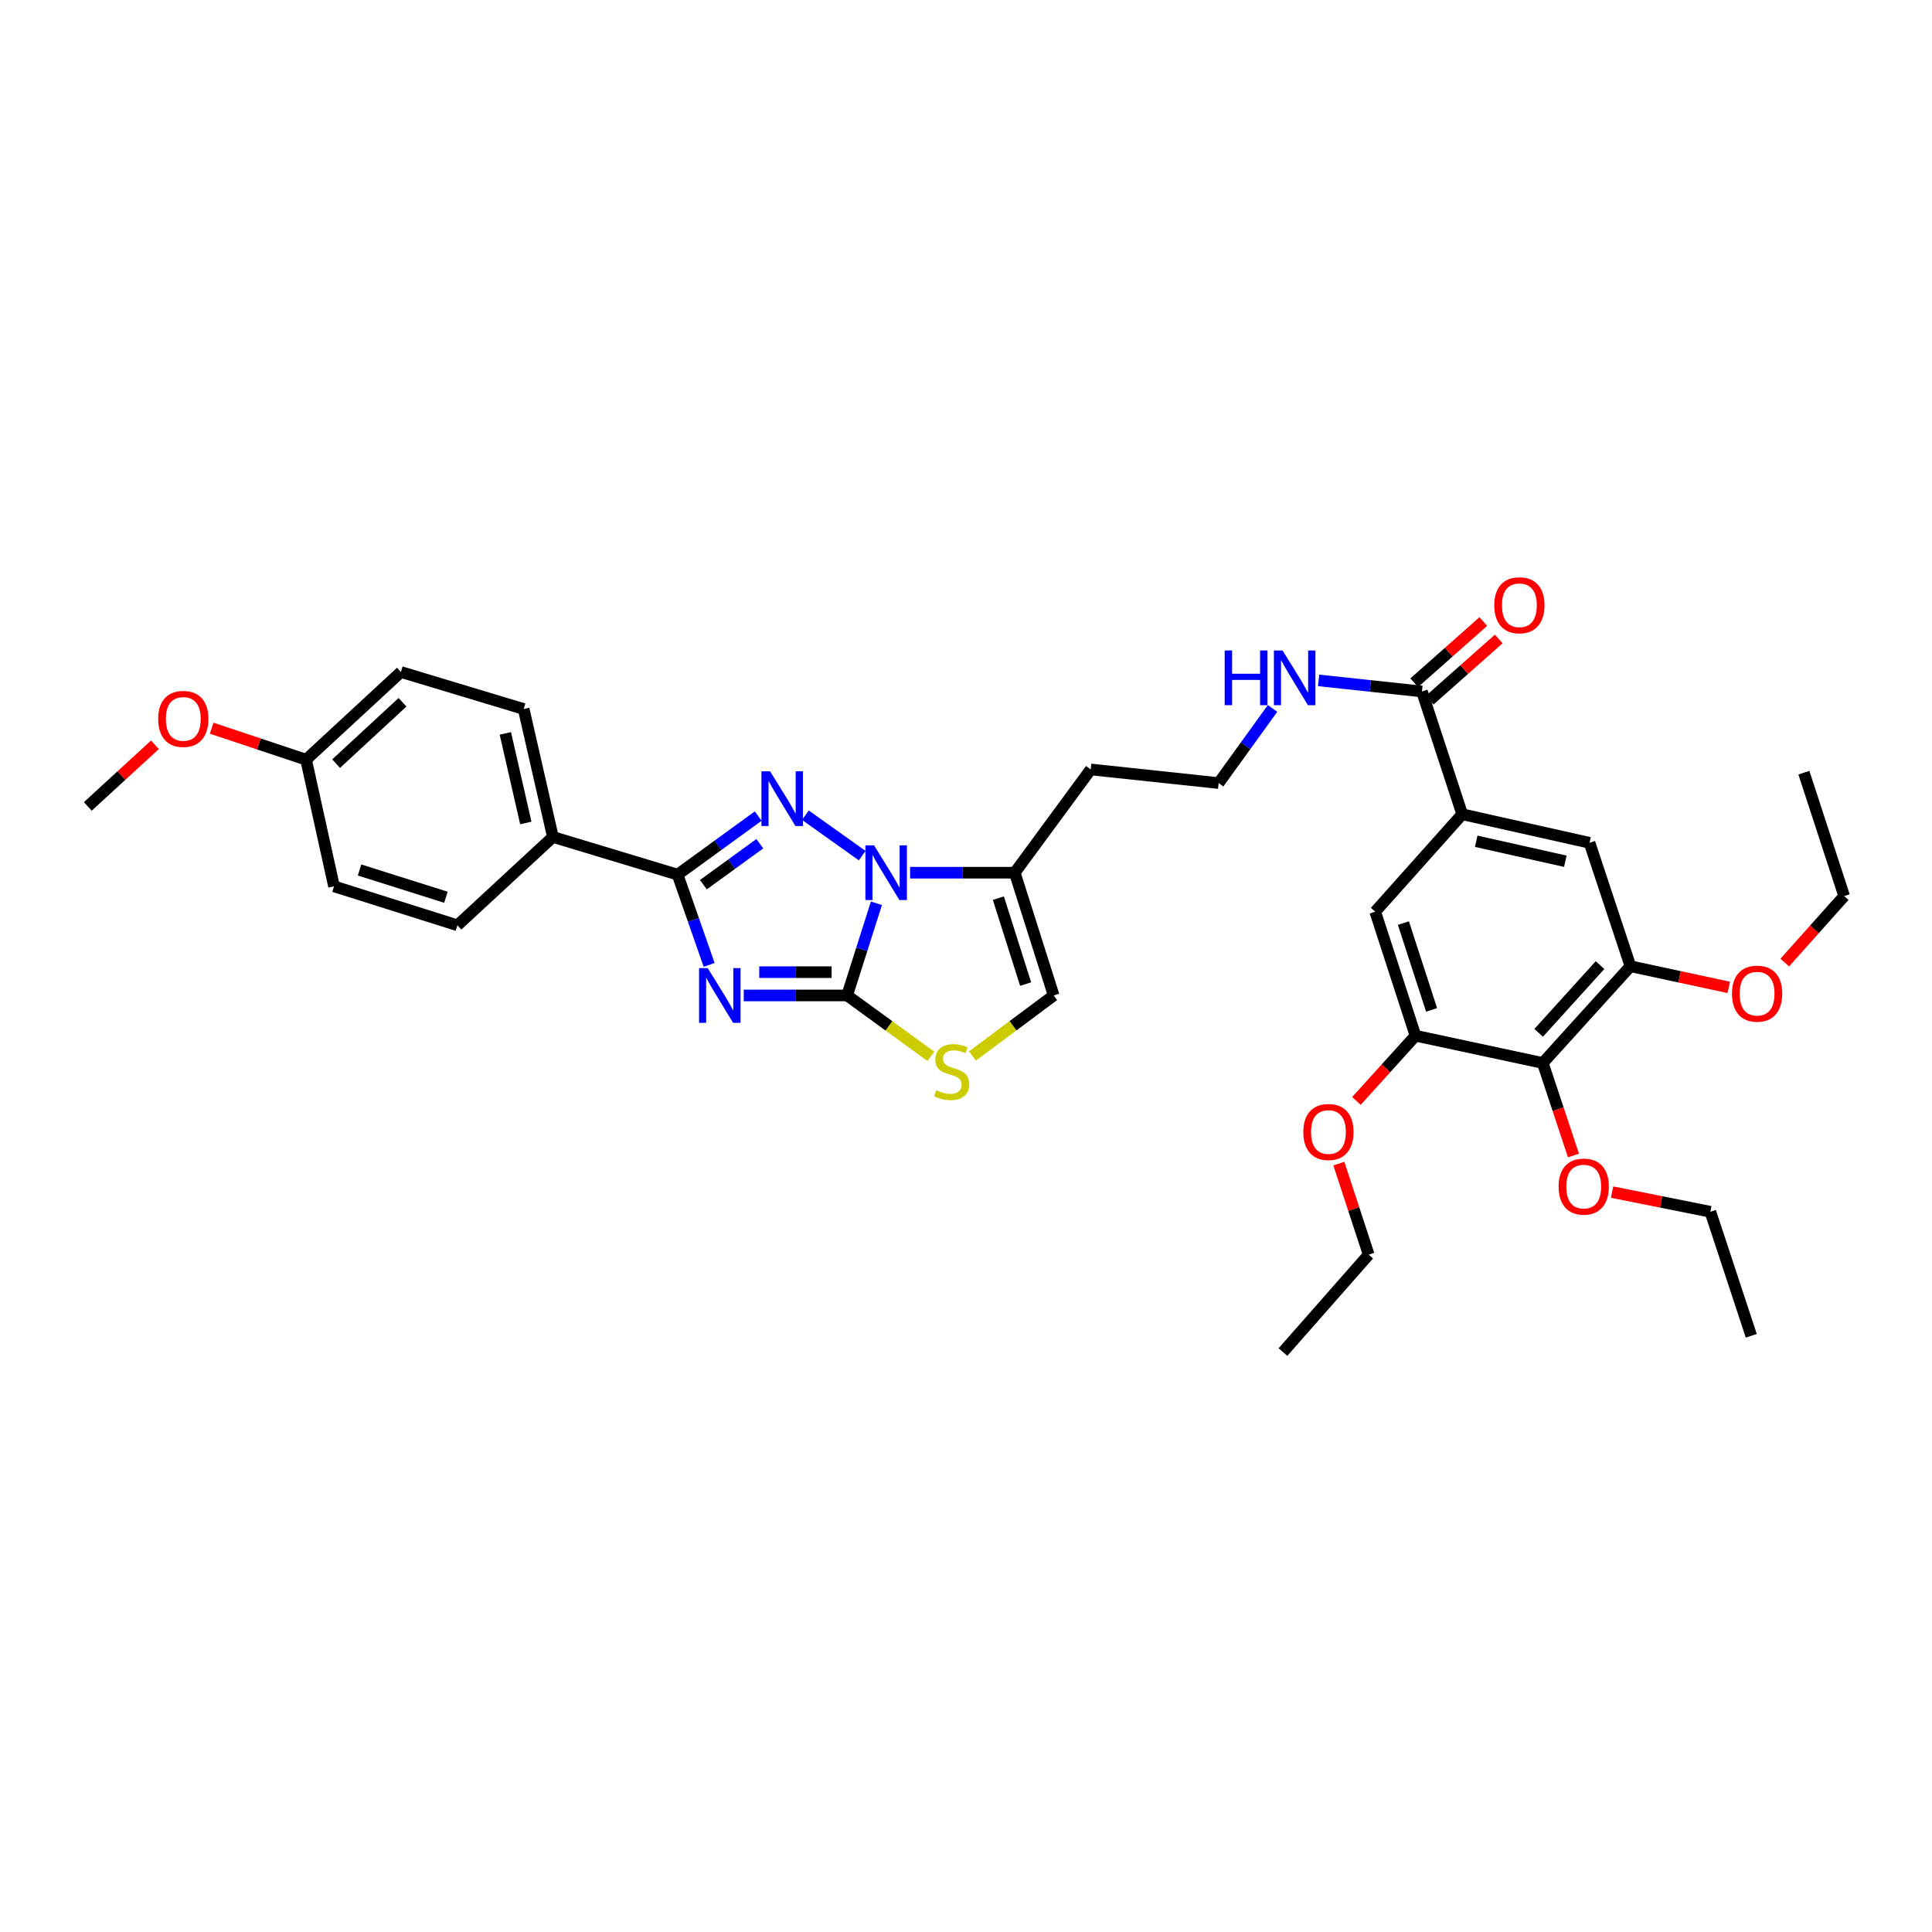 <?xml version='1.0' encoding='iso-8859-1'?>
<svg version='1.1' baseProfile='full'
              xmlns='http://www.w3.org/2000/svg'
                      xmlns:rdkit='http://www.rdkit.org/xml'
                      xmlns:xlink='http://www.w3.org/1999/xlink'
                  xml:space='preserve'
width='1000px' height='1000px' viewBox='0 0 1000 1000'>
<!-- END OF HEADER -->
<rect style='opacity:1.0;fill:#FFFFFF;stroke:none' width='1000' height='1000' x='0' y='0'> </rect>
<path class='bond-0' d='M 384.961,515.244 L 411.712,515.244' style='fill:none;fill-rule:evenodd;stroke:#0000FF;stroke-width:6px;stroke-linecap:butt;stroke-linejoin:miter;stroke-opacity:1' />
<path class='bond-0' d='M 411.712,515.244 L 438.464,515.244' style='fill:none;fill-rule:evenodd;stroke:#000000;stroke-width:6px;stroke-linecap:butt;stroke-linejoin:miter;stroke-opacity:1' />
<path class='bond-0' d='M 392.986,503.187 L 411.712,503.187' style='fill:none;fill-rule:evenodd;stroke:#0000FF;stroke-width:6px;stroke-linecap:butt;stroke-linejoin:miter;stroke-opacity:1' />
<path class='bond-0' d='M 411.712,503.187 L 430.438,503.187' style='fill:none;fill-rule:evenodd;stroke:#000000;stroke-width:6px;stroke-linecap:butt;stroke-linejoin:miter;stroke-opacity:1' />
<path class='bond-3' d='M 367.048,499.427 L 358.886,476.065' style='fill:none;fill-rule:evenodd;stroke:#0000FF;stroke-width:6px;stroke-linecap:butt;stroke-linejoin:miter;stroke-opacity:1' />
<path class='bond-3' d='M 358.886,476.065 L 350.724,452.703' style='fill:none;fill-rule:evenodd;stroke:#000000;stroke-width:6px;stroke-linecap:butt;stroke-linejoin:miter;stroke-opacity:1' />
<path class='bond-1' d='M 438.464,515.244 L 446.048,491.391' style='fill:none;fill-rule:evenodd;stroke:#000000;stroke-width:6px;stroke-linecap:butt;stroke-linejoin:miter;stroke-opacity:1' />
<path class='bond-1' d='M 446.048,491.391 L 453.633,467.538' style='fill:none;fill-rule:evenodd;stroke:#0000FF;stroke-width:6px;stroke-linecap:butt;stroke-linejoin:miter;stroke-opacity:1' />
<path class='bond-4' d='M 438.464,515.244 L 460.155,531.008' style='fill:none;fill-rule:evenodd;stroke:#000000;stroke-width:6px;stroke-linecap:butt;stroke-linejoin:miter;stroke-opacity:1' />
<path class='bond-4' d='M 460.155,531.008 L 481.845,546.773' style='fill:none;fill-rule:evenodd;stroke:#CCCC00;stroke-width:6px;stroke-linecap:butt;stroke-linejoin:miter;stroke-opacity:1' />
<path class='bond-5' d='M 471.07,451.711 L 498.147,451.711' style='fill:none;fill-rule:evenodd;stroke:#0000FF;stroke-width:6px;stroke-linecap:butt;stroke-linejoin:miter;stroke-opacity:1' />
<path class='bond-5' d='M 498.147,451.711 L 525.225,451.711' style='fill:none;fill-rule:evenodd;stroke:#000000;stroke-width:6px;stroke-linecap:butt;stroke-linejoin:miter;stroke-opacity:1' />
<path class='bond-35' d='M 446.274,442.885 L 416.87,421.94' style='fill:none;fill-rule:evenodd;stroke:#0000FF;stroke-width:6px;stroke-linecap:butt;stroke-linejoin:miter;stroke-opacity:1' />
<path class='bond-2' d='M 392.446,422.4 L 371.585,437.551' style='fill:none;fill-rule:evenodd;stroke:#0000FF;stroke-width:6px;stroke-linecap:butt;stroke-linejoin:miter;stroke-opacity:1' />
<path class='bond-2' d='M 371.585,437.551 L 350.724,452.703' style='fill:none;fill-rule:evenodd;stroke:#000000;stroke-width:6px;stroke-linecap:butt;stroke-linejoin:miter;stroke-opacity:1' />
<path class='bond-2' d='M 393.273,436.7 L 378.671,447.306' style='fill:none;fill-rule:evenodd;stroke:#0000FF;stroke-width:6px;stroke-linecap:butt;stroke-linejoin:miter;stroke-opacity:1' />
<path class='bond-2' d='M 378.671,447.306 L 364.068,457.912' style='fill:none;fill-rule:evenodd;stroke:#000000;stroke-width:6px;stroke-linecap:butt;stroke-linejoin:miter;stroke-opacity:1' />
<path class='bond-14' d='M 350.724,452.703 L 286.181,433.211' style='fill:none;fill-rule:evenodd;stroke:#000000;stroke-width:6px;stroke-linecap:butt;stroke-linejoin:miter;stroke-opacity:1' />
<path class='bond-8' d='M 503.324,546.593 L 524.352,530.918' style='fill:none;fill-rule:evenodd;stroke:#CCCC00;stroke-width:6px;stroke-linecap:butt;stroke-linejoin:miter;stroke-opacity:1' />
<path class='bond-8' d='M 524.352,530.918 L 545.38,515.244' style='fill:none;fill-rule:evenodd;stroke:#000000;stroke-width:6px;stroke-linecap:butt;stroke-linejoin:miter;stroke-opacity:1' />
<path class='bond-17' d='M 525.225,451.711 L 564.544,398.26' style='fill:none;fill-rule:evenodd;stroke:#000000;stroke-width:6px;stroke-linecap:butt;stroke-linejoin:miter;stroke-opacity:1' />
<path class='bond-36' d='M 525.225,451.711 L 545.38,515.244' style='fill:none;fill-rule:evenodd;stroke:#000000;stroke-width:6px;stroke-linecap:butt;stroke-linejoin:miter;stroke-opacity:1' />
<path class='bond-36' d='M 516.756,464.887 L 530.865,509.359' style='fill:none;fill-rule:evenodd;stroke:#000000;stroke-width:6px;stroke-linecap:butt;stroke-linejoin:miter;stroke-opacity:1' />
<path class='bond-6' d='M 798.538,550.201 L 843.918,500.119' style='fill:none;fill-rule:evenodd;stroke:#000000;stroke-width:6px;stroke-linecap:butt;stroke-linejoin:miter;stroke-opacity:1' />
<path class='bond-6' d='M 796.411,534.593 L 828.177,499.536' style='fill:none;fill-rule:evenodd;stroke:#000000;stroke-width:6px;stroke-linecap:butt;stroke-linejoin:miter;stroke-opacity:1' />
<path class='bond-20' d='M 798.538,550.201 L 806.481,574.147' style='fill:none;fill-rule:evenodd;stroke:#000000;stroke-width:6px;stroke-linecap:butt;stroke-linejoin:miter;stroke-opacity:1' />
<path class='bond-20' d='M 806.481,574.147 L 814.423,598.092' style='fill:none;fill-rule:evenodd;stroke:#FF0000;stroke-width:6px;stroke-linecap:butt;stroke-linejoin:miter;stroke-opacity:1' />
<path class='bond-38' d='M 798.538,550.201 L 732.655,536.082' style='fill:none;fill-rule:evenodd;stroke:#000000;stroke-width:6px;stroke-linecap:butt;stroke-linejoin:miter;stroke-opacity:1' />
<path class='bond-7' d='M 756.842,421.456 L 736.004,357.903' style='fill:none;fill-rule:evenodd;stroke:#000000;stroke-width:6px;stroke-linecap:butt;stroke-linejoin:miter;stroke-opacity:1' />
<path class='bond-12' d='M 756.842,421.456 L 711.803,471.879' style='fill:none;fill-rule:evenodd;stroke:#000000;stroke-width:6px;stroke-linecap:butt;stroke-linejoin:miter;stroke-opacity:1' />
<path class='bond-13' d='M 756.842,421.456 L 822.739,436.238' style='fill:none;fill-rule:evenodd;stroke:#000000;stroke-width:6px;stroke-linecap:butt;stroke-linejoin:miter;stroke-opacity:1' />
<path class='bond-13' d='M 764.087,435.437 L 810.215,445.785' style='fill:none;fill-rule:evenodd;stroke:#000000;stroke-width:6px;stroke-linecap:butt;stroke-linejoin:miter;stroke-opacity:1' />
<path class='bond-9' d='M 732.655,536.082 L 711.803,471.879' style='fill:none;fill-rule:evenodd;stroke:#000000;stroke-width:6px;stroke-linecap:butt;stroke-linejoin:miter;stroke-opacity:1' />
<path class='bond-9' d='M 740.994,522.727 L 726.398,477.786' style='fill:none;fill-rule:evenodd;stroke:#000000;stroke-width:6px;stroke-linecap:butt;stroke-linejoin:miter;stroke-opacity:1' />
<path class='bond-22' d='M 732.655,536.082 L 717.369,552.963' style='fill:none;fill-rule:evenodd;stroke:#000000;stroke-width:6px;stroke-linecap:butt;stroke-linejoin:miter;stroke-opacity:1' />
<path class='bond-22' d='M 717.369,552.963 L 702.083,569.844' style='fill:none;fill-rule:evenodd;stroke:#FF0000;stroke-width:6px;stroke-linecap:butt;stroke-linejoin:miter;stroke-opacity:1' />
<path class='bond-10' d='M 843.918,500.119 L 822.739,436.238' style='fill:none;fill-rule:evenodd;stroke:#000000;stroke-width:6px;stroke-linecap:butt;stroke-linejoin:miter;stroke-opacity:1' />
<path class='bond-21' d='M 843.918,500.119 L 869.358,505.598' style='fill:none;fill-rule:evenodd;stroke:#000000;stroke-width:6px;stroke-linecap:butt;stroke-linejoin:miter;stroke-opacity:1' />
<path class='bond-21' d='M 869.358,505.598 L 894.797,511.078' style='fill:none;fill-rule:evenodd;stroke:#FF0000;stroke-width:6px;stroke-linecap:butt;stroke-linejoin:miter;stroke-opacity:1' />
<path class='bond-11' d='M 736.004,357.903 L 709.257,355.037' style='fill:none;fill-rule:evenodd;stroke:#000000;stroke-width:6px;stroke-linecap:butt;stroke-linejoin:miter;stroke-opacity:1' />
<path class='bond-11' d='M 709.257,355.037 L 682.51,352.172' style='fill:none;fill-rule:evenodd;stroke:#0000FF;stroke-width:6px;stroke-linecap:butt;stroke-linejoin:miter;stroke-opacity:1' />
<path class='bond-15' d='M 740.003,362.414 L 757.876,346.571' style='fill:none;fill-rule:evenodd;stroke:#000000;stroke-width:6px;stroke-linecap:butt;stroke-linejoin:miter;stroke-opacity:1' />
<path class='bond-15' d='M 757.876,346.571 L 775.748,330.728' style='fill:none;fill-rule:evenodd;stroke:#FF0000;stroke-width:6px;stroke-linecap:butt;stroke-linejoin:miter;stroke-opacity:1' />
<path class='bond-15' d='M 732.005,353.392 L 749.878,337.549' style='fill:none;fill-rule:evenodd;stroke:#000000;stroke-width:6px;stroke-linecap:butt;stroke-linejoin:miter;stroke-opacity:1' />
<path class='bond-15' d='M 749.878,337.549 L 767.751,321.706' style='fill:none;fill-rule:evenodd;stroke:#FF0000;stroke-width:6px;stroke-linecap:butt;stroke-linejoin:miter;stroke-opacity:1' />
<path class='bond-18' d='M 286.181,433.211 L 271.049,366.979' style='fill:none;fill-rule:evenodd;stroke:#000000;stroke-width:6px;stroke-linecap:butt;stroke-linejoin:miter;stroke-opacity:1' />
<path class='bond-18' d='M 272.157,425.961 L 261.565,379.599' style='fill:none;fill-rule:evenodd;stroke:#000000;stroke-width:6px;stroke-linecap:butt;stroke-linejoin:miter;stroke-opacity:1' />
<path class='bond-19' d='M 286.181,433.211 L 236.761,478.939' style='fill:none;fill-rule:evenodd;stroke:#000000;stroke-width:6px;stroke-linecap:butt;stroke-linejoin:miter;stroke-opacity:1' />
<path class='bond-16' d='M 658.673,366.683 L 644.721,386.001' style='fill:none;fill-rule:evenodd;stroke:#0000FF;stroke-width:6px;stroke-linecap:butt;stroke-linejoin:miter;stroke-opacity:1' />
<path class='bond-16' d='M 644.721,386.001 L 630.769,405.32' style='fill:none;fill-rule:evenodd;stroke:#000000;stroke-width:6px;stroke-linecap:butt;stroke-linejoin:miter;stroke-opacity:1' />
<path class='bond-24' d='M 564.544,398.26 L 630.769,405.32' style='fill:none;fill-rule:evenodd;stroke:#000000;stroke-width:6px;stroke-linecap:butt;stroke-linejoin:miter;stroke-opacity:1' />
<path class='bond-26' d='M 271.049,366.979 L 207.517,347.829' style='fill:none;fill-rule:evenodd;stroke:#000000;stroke-width:6px;stroke-linecap:butt;stroke-linejoin:miter;stroke-opacity:1' />
<path class='bond-25' d='M 236.761,478.939 L 172.887,458.771' style='fill:none;fill-rule:evenodd;stroke:#000000;stroke-width:6px;stroke-linecap:butt;stroke-linejoin:miter;stroke-opacity:1' />
<path class='bond-25' d='M 230.811,464.417 L 186.099,450.299' style='fill:none;fill-rule:evenodd;stroke:#000000;stroke-width:6px;stroke-linecap:butt;stroke-linejoin:miter;stroke-opacity:1' />
<path class='bond-28' d='M 834.402,617.029 L 859.841,622.116' style='fill:none;fill-rule:evenodd;stroke:#FF0000;stroke-width:6px;stroke-linecap:butt;stroke-linejoin:miter;stroke-opacity:1' />
<path class='bond-28' d='M 859.841,622.116 L 885.28,627.204' style='fill:none;fill-rule:evenodd;stroke:#000000;stroke-width:6px;stroke-linecap:butt;stroke-linejoin:miter;stroke-opacity:1' />
<path class='bond-29' d='M 923.783,498.228 L 939.164,481.018' style='fill:none;fill-rule:evenodd;stroke:#FF0000;stroke-width:6px;stroke-linecap:butt;stroke-linejoin:miter;stroke-opacity:1' />
<path class='bond-29' d='M 939.164,481.018 L 954.545,463.808' style='fill:none;fill-rule:evenodd;stroke:#000000;stroke-width:6px;stroke-linecap:butt;stroke-linejoin:miter;stroke-opacity:1' />
<path class='bond-30' d='M 692.984,602.274 L 700.709,625.835' style='fill:none;fill-rule:evenodd;stroke:#FF0000;stroke-width:6px;stroke-linecap:butt;stroke-linejoin:miter;stroke-opacity:1' />
<path class='bond-30' d='M 700.709,625.835 L 708.434,649.395' style='fill:none;fill-rule:evenodd;stroke:#000000;stroke-width:6px;stroke-linecap:butt;stroke-linejoin:miter;stroke-opacity:1' />
<path class='bond-23' d='M 158.426,393.216 L 172.887,458.771' style='fill:none;fill-rule:evenodd;stroke:#000000;stroke-width:6px;stroke-linecap:butt;stroke-linejoin:miter;stroke-opacity:1' />
<path class='bond-27' d='M 158.426,393.216 L 133.987,385.066' style='fill:none;fill-rule:evenodd;stroke:#000000;stroke-width:6px;stroke-linecap:butt;stroke-linejoin:miter;stroke-opacity:1' />
<path class='bond-27' d='M 133.987,385.066 L 109.549,376.917' style='fill:none;fill-rule:evenodd;stroke:#FF0000;stroke-width:6px;stroke-linecap:butt;stroke-linejoin:miter;stroke-opacity:1' />
<path class='bond-37' d='M 158.426,393.216 L 207.517,347.829' style='fill:none;fill-rule:evenodd;stroke:#000000;stroke-width:6px;stroke-linecap:butt;stroke-linejoin:miter;stroke-opacity:1' />
<path class='bond-37' d='M 173.975,395.261 L 208.338,363.49' style='fill:none;fill-rule:evenodd;stroke:#000000;stroke-width:6px;stroke-linecap:butt;stroke-linejoin:miter;stroke-opacity:1' />
<path class='bond-31' d='M 80.196,385.501 L 62.825,401.452' style='fill:none;fill-rule:evenodd;stroke:#FF0000;stroke-width:6px;stroke-linecap:butt;stroke-linejoin:miter;stroke-opacity:1' />
<path class='bond-31' d='M 62.825,401.452 L 45.455,417.403' style='fill:none;fill-rule:evenodd;stroke:#000000;stroke-width:6px;stroke-linecap:butt;stroke-linejoin:miter;stroke-opacity:1' />
<path class='bond-34' d='M 885.28,627.204 L 906.459,691.406' style='fill:none;fill-rule:evenodd;stroke:#000000;stroke-width:6px;stroke-linecap:butt;stroke-linejoin:miter;stroke-opacity:1' />
<path class='bond-32' d='M 954.545,463.808 L 933.687,399.934' style='fill:none;fill-rule:evenodd;stroke:#000000;stroke-width:6px;stroke-linecap:butt;stroke-linejoin:miter;stroke-opacity:1' />
<path class='bond-33' d='M 708.434,649.395 L 664.059,699.819' style='fill:none;fill-rule:evenodd;stroke:#000000;stroke-width:6px;stroke-linecap:butt;stroke-linejoin:miter;stroke-opacity:1' />
<path  class='atom-0' d='M 366.314 501.084
L 375.594 516.084
Q 376.514 517.564, 377.994 520.244
Q 379.474 522.924, 379.554 523.084
L 379.554 501.084
L 383.314 501.084
L 383.314 529.404
L 379.434 529.404
L 369.474 513.004
Q 368.314 511.084, 367.074 508.884
Q 365.874 506.684, 365.514 506.004
L 365.514 529.404
L 361.834 529.404
L 361.834 501.084
L 366.314 501.084
' fill='#0000FF'/>
<path  class='atom-2' d='M 452.406 437.551
L 461.686 452.551
Q 462.606 454.031, 464.086 456.711
Q 465.566 459.391, 465.646 459.551
L 465.646 437.551
L 469.406 437.551
L 469.406 465.871
L 465.526 465.871
L 455.566 449.471
Q 454.406 447.551, 453.166 445.351
Q 451.966 443.151, 451.606 442.471
L 451.606 465.871
L 447.926 465.871
L 447.926 437.551
L 452.406 437.551
' fill='#0000FF'/>
<path  class='atom-3' d='M 398.599 399.224
L 407.879 414.224
Q 408.799 415.704, 410.279 418.384
Q 411.759 421.064, 411.839 421.224
L 411.839 399.224
L 415.599 399.224
L 415.599 427.544
L 411.719 427.544
L 401.759 411.144
Q 400.599 409.224, 399.359 407.024
Q 398.159 404.824, 397.799 404.144
L 397.799 427.544
L 394.119 427.544
L 394.119 399.224
L 398.599 399.224
' fill='#0000FF'/>
<path  class='atom-5' d='M 484.599 564.309
Q 484.919 564.429, 486.239 564.989
Q 487.559 565.549, 488.999 565.909
Q 490.479 566.229, 491.919 566.229
Q 494.599 566.229, 496.159 564.949
Q 497.719 563.629, 497.719 561.349
Q 497.719 559.789, 496.919 558.829
Q 496.159 557.869, 494.959 557.349
Q 493.759 556.829, 491.759 556.229
Q 489.239 555.469, 487.719 554.749
Q 486.239 554.029, 485.159 552.509
Q 484.119 550.989, 484.119 548.429
Q 484.119 544.869, 486.519 542.669
Q 488.959 540.469, 493.759 540.469
Q 497.039 540.469, 500.759 542.029
L 499.839 545.109
Q 496.439 543.709, 493.879 543.709
Q 491.119 543.709, 489.599 544.869
Q 488.079 545.989, 488.119 547.949
Q 488.119 549.469, 488.879 550.389
Q 489.679 551.309, 490.799 551.829
Q 491.959 552.349, 493.879 552.949
Q 496.439 553.749, 497.959 554.549
Q 499.479 555.349, 500.559 556.989
Q 501.679 558.589, 501.679 561.349
Q 501.679 565.269, 499.039 567.389
Q 496.439 569.469, 492.079 569.469
Q 489.559 569.469, 487.639 568.909
Q 485.759 568.389, 483.519 567.469
L 484.599 564.309
' fill='#CCCC00'/>
<path  class='atom-16' d='M 773.434 313.28
Q 773.434 306.48, 776.794 302.68
Q 780.154 298.88, 786.434 298.88
Q 792.714 298.88, 796.074 302.68
Q 799.434 306.48, 799.434 313.28
Q 799.434 320.16, 796.034 324.08
Q 792.634 327.96, 786.434 327.96
Q 780.194 327.96, 776.794 324.08
Q 773.434 320.2, 773.434 313.28
M 786.434 324.76
Q 790.754 324.76, 793.074 321.88
Q 795.434 318.96, 795.434 313.28
Q 795.434 307.72, 793.074 304.92
Q 790.754 302.08, 786.434 302.08
Q 782.114 302.08, 779.754 304.88
Q 777.434 307.68, 777.434 313.28
Q 777.434 319, 779.754 321.88
Q 782.114 324.76, 786.434 324.76
' fill='#FF0000'/>
<path  class='atom-17' d='M 633.894 336.683
L 637.734 336.683
L 637.734 348.723
L 652.214 348.723
L 652.214 336.683
L 656.054 336.683
L 656.054 365.003
L 652.214 365.003
L 652.214 351.923
L 637.734 351.923
L 637.734 365.003
L 633.894 365.003
L 633.894 336.683
' fill='#0000FF'/>
<path  class='atom-17' d='M 663.854 336.683
L 673.134 351.683
Q 674.054 353.163, 675.534 355.843
Q 677.014 358.523, 677.094 358.683
L 677.094 336.683
L 680.854 336.683
L 680.854 365.003
L 676.974 365.003
L 667.014 348.603
Q 665.854 346.683, 664.614 344.483
Q 663.414 342.283, 663.054 341.603
L 663.054 365.003
L 659.374 365.003
L 659.374 336.683
L 663.854 336.683
' fill='#0000FF'/>
<path  class='atom-21' d='M 806.731 614.175
Q 806.731 607.375, 810.091 603.575
Q 813.451 599.775, 819.731 599.775
Q 826.011 599.775, 829.371 603.575
Q 832.731 607.375, 832.731 614.175
Q 832.731 621.055, 829.331 624.975
Q 825.931 628.855, 819.731 628.855
Q 813.491 628.855, 810.091 624.975
Q 806.731 621.095, 806.731 614.175
M 819.731 625.655
Q 824.051 625.655, 826.371 622.775
Q 828.731 619.855, 828.731 614.175
Q 828.731 608.615, 826.371 605.815
Q 824.051 602.975, 819.731 602.975
Q 815.411 602.975, 813.051 605.775
Q 810.731 608.575, 810.731 614.175
Q 810.731 619.895, 813.051 622.775
Q 815.411 625.655, 819.731 625.655
' fill='#FF0000'/>
<path  class='atom-22' d='M 896.473 514.319
Q 896.473 507.519, 899.833 503.719
Q 903.193 499.919, 909.473 499.919
Q 915.753 499.919, 919.113 503.719
Q 922.473 507.519, 922.473 514.319
Q 922.473 521.199, 919.073 525.119
Q 915.673 528.999, 909.473 528.999
Q 903.233 528.999, 899.833 525.119
Q 896.473 521.239, 896.473 514.319
M 909.473 525.799
Q 913.793 525.799, 916.113 522.919
Q 918.473 519.999, 918.473 514.319
Q 918.473 508.759, 916.113 505.959
Q 913.793 503.119, 909.473 503.119
Q 905.153 503.119, 902.793 505.919
Q 900.473 508.719, 900.473 514.319
Q 900.473 520.039, 902.793 522.919
Q 905.153 525.799, 909.473 525.799
' fill='#FF0000'/>
<path  class='atom-23' d='M 674.596 585.922
Q 674.596 579.122, 677.956 575.322
Q 681.316 571.522, 687.596 571.522
Q 693.876 571.522, 697.236 575.322
Q 700.596 579.122, 700.596 585.922
Q 700.596 592.802, 697.196 596.722
Q 693.796 600.602, 687.596 600.602
Q 681.356 600.602, 677.956 596.722
Q 674.596 592.842, 674.596 585.922
M 687.596 597.402
Q 691.916 597.402, 694.236 594.522
Q 696.596 591.602, 696.596 585.922
Q 696.596 580.362, 694.236 577.562
Q 691.916 574.722, 687.596 574.722
Q 683.276 574.722, 680.916 577.522
Q 678.596 580.322, 678.596 585.922
Q 678.596 591.642, 680.916 594.522
Q 683.276 597.402, 687.596 597.402
' fill='#FF0000'/>
<path  class='atom-28' d='M 81.874 372.103
Q 81.874 365.303, 85.234 361.503
Q 88.594 357.703, 94.874 357.703
Q 101.154 357.703, 104.514 361.503
Q 107.874 365.303, 107.874 372.103
Q 107.874 378.983, 104.474 382.903
Q 101.074 386.783, 94.874 386.783
Q 88.634 386.783, 85.234 382.903
Q 81.874 379.023, 81.874 372.103
M 94.874 383.583
Q 99.194 383.583, 101.514 380.703
Q 103.874 377.783, 103.874 372.103
Q 103.874 366.543, 101.514 363.743
Q 99.194 360.903, 94.874 360.903
Q 90.554 360.903, 88.194 363.703
Q 85.874 366.503, 85.874 372.103
Q 85.874 377.823, 88.194 380.703
Q 90.554 383.583, 94.874 383.583
' fill='#FF0000'/>
</svg>
